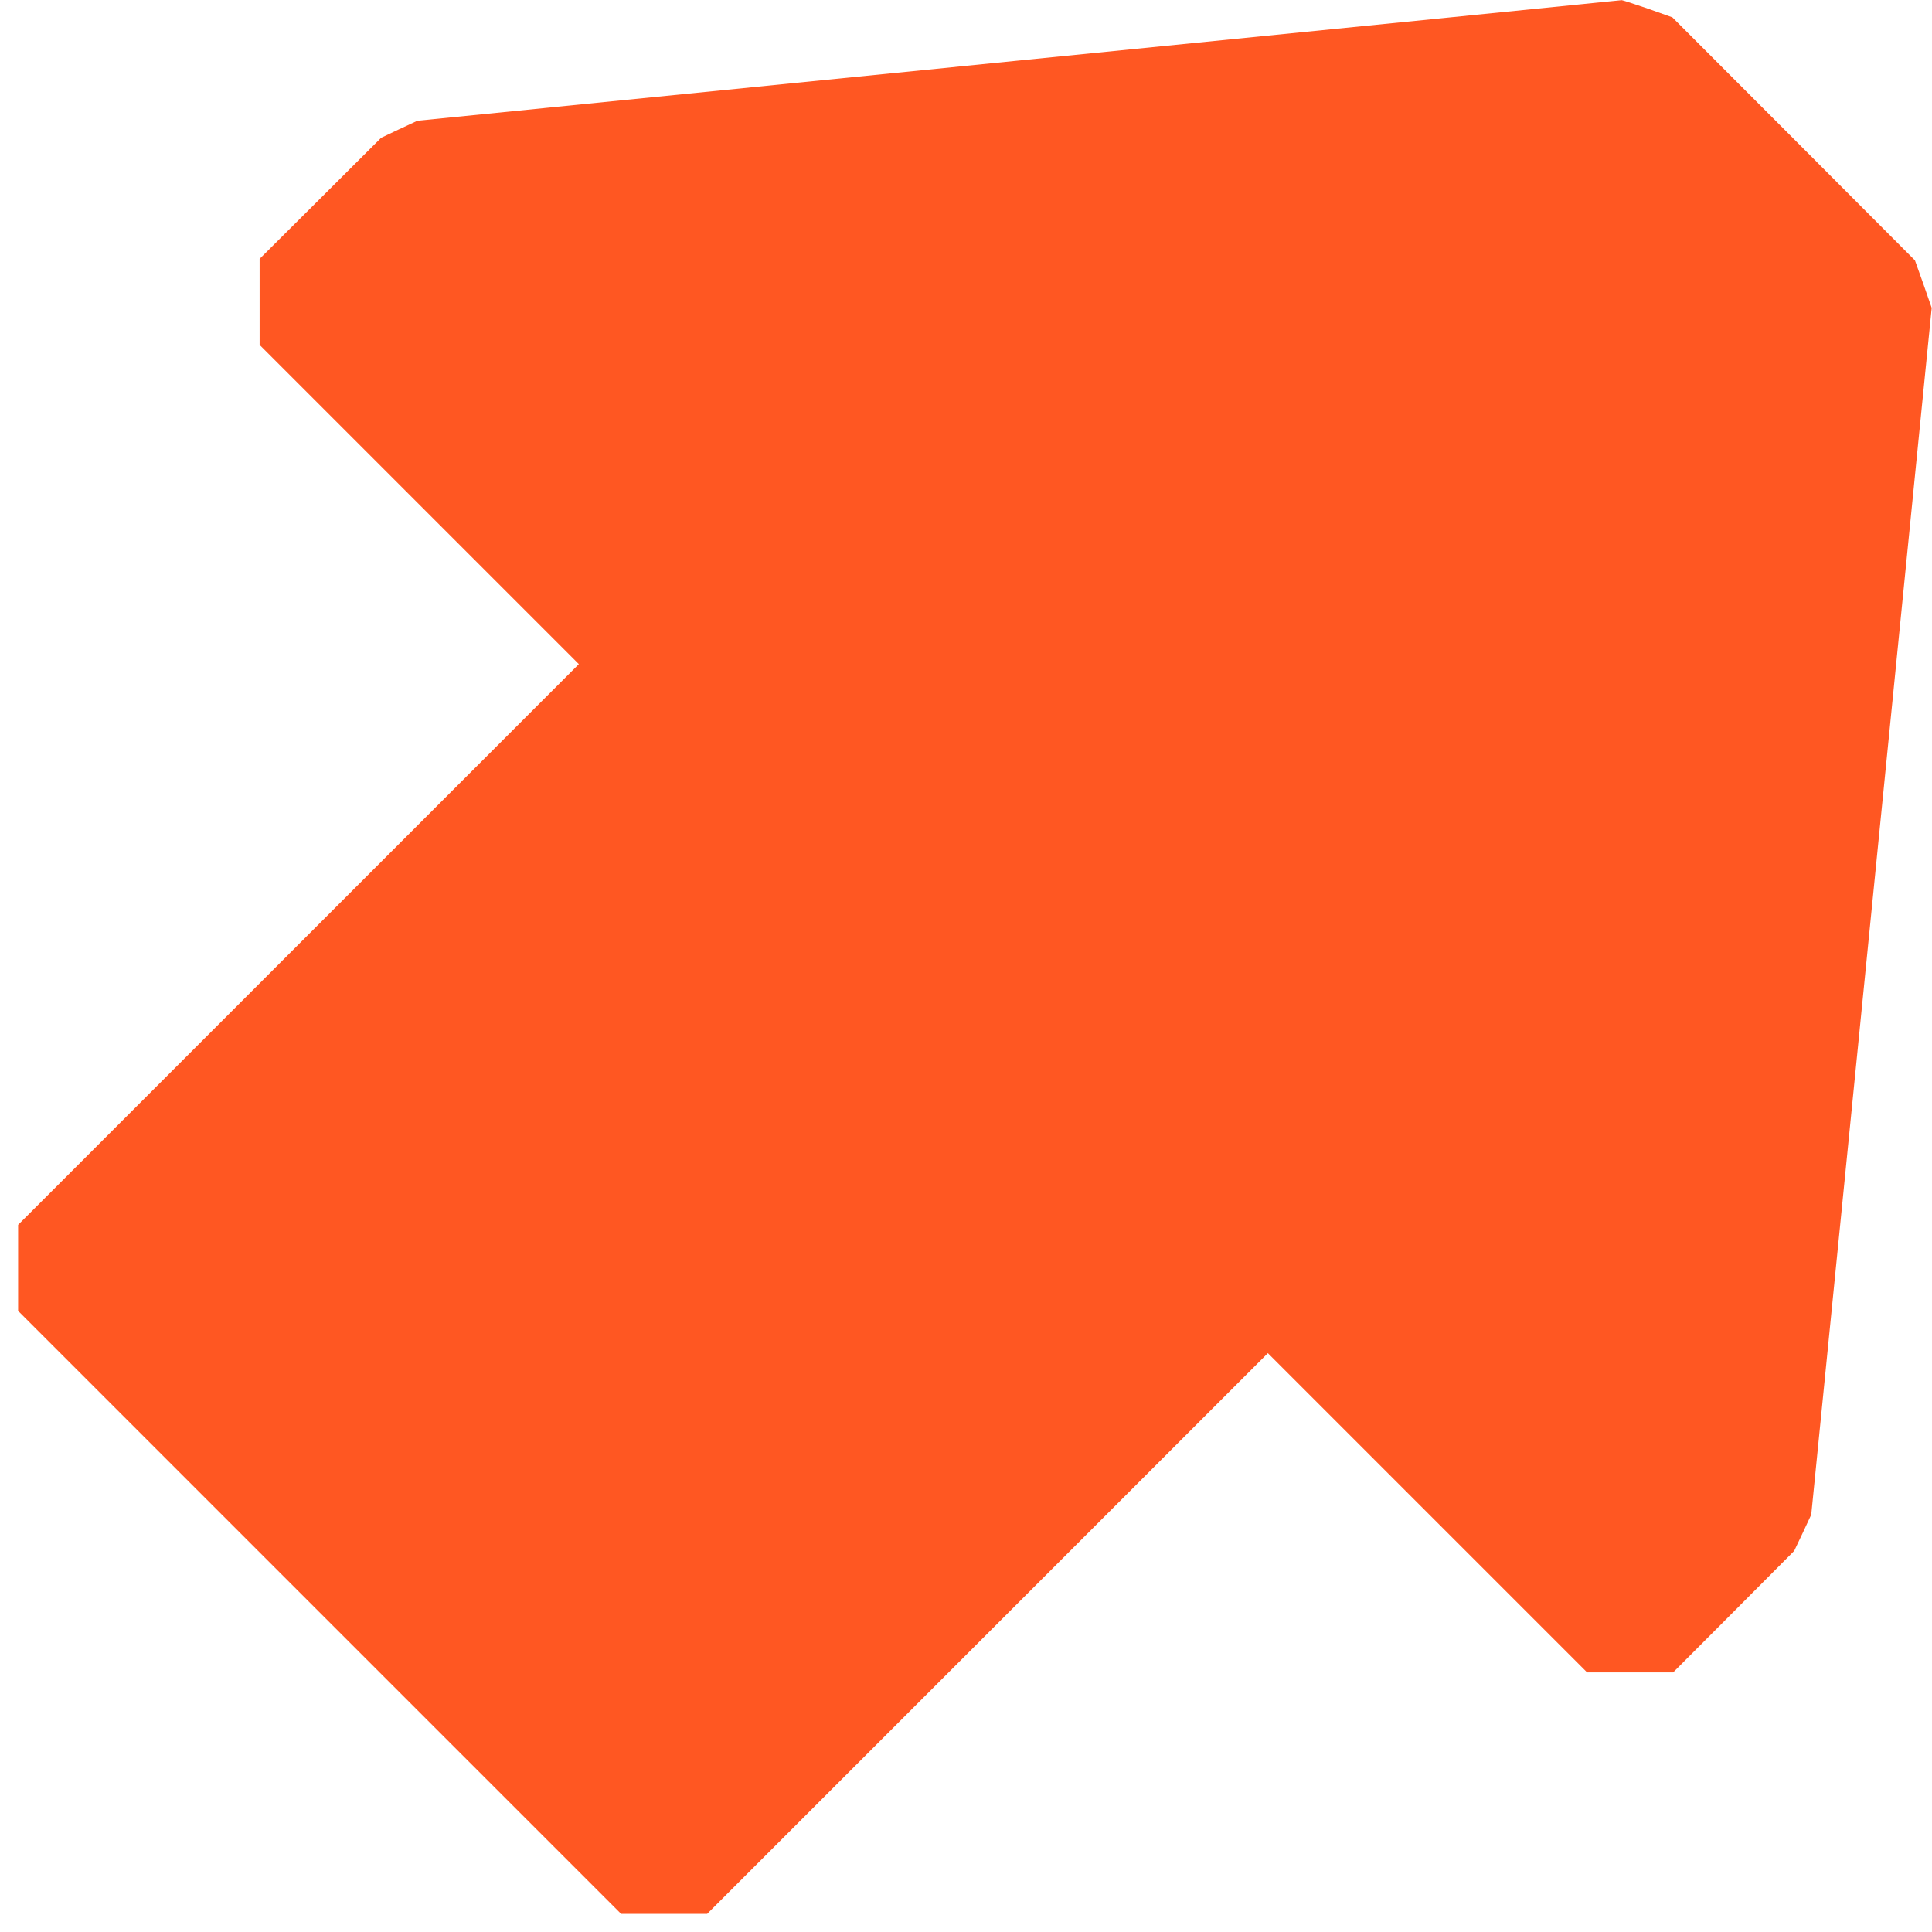 <?xml version="1.0" standalone="no"?>
<!DOCTYPE svg PUBLIC "-//W3C//DTD SVG 20010904//EN"
 "http://www.w3.org/TR/2001/REC-SVG-20010904/DTD/svg10.dtd">
<svg version="1.0" xmlns="http://www.w3.org/2000/svg"
 width="1280pt" height="1280pt" viewBox="0 0 1280 1280"
 preserveAspectRatio="xMidYMid meet">
<g transform="translate(0,1280) scale(0.1,-0.1)"
fill="#ff5722" stroke="none">
<path d="M6750 12399 l-3985 -399 -120 -56 -120 -57 -402 -401 -403 -401 0
-285 0 -285 1057 -1057 1058 -1058 -1858 -1858 -1857 -1857 0 -285 0 -285
1998 -1998 1997 -1997 285 0 285 0 1857 1857 1858 1858 1058 -1058 1057 -1057
285 0 285 0 401 402 401 403 57 120 56 120 399 3998 399 3997 -55 158 -56 157
-803 805 -804 805 -163 58 c-90 31 -167 56 -173 56 -5 -1 -1802 -181 -3994
-400z"/>
</g>
</svg>

